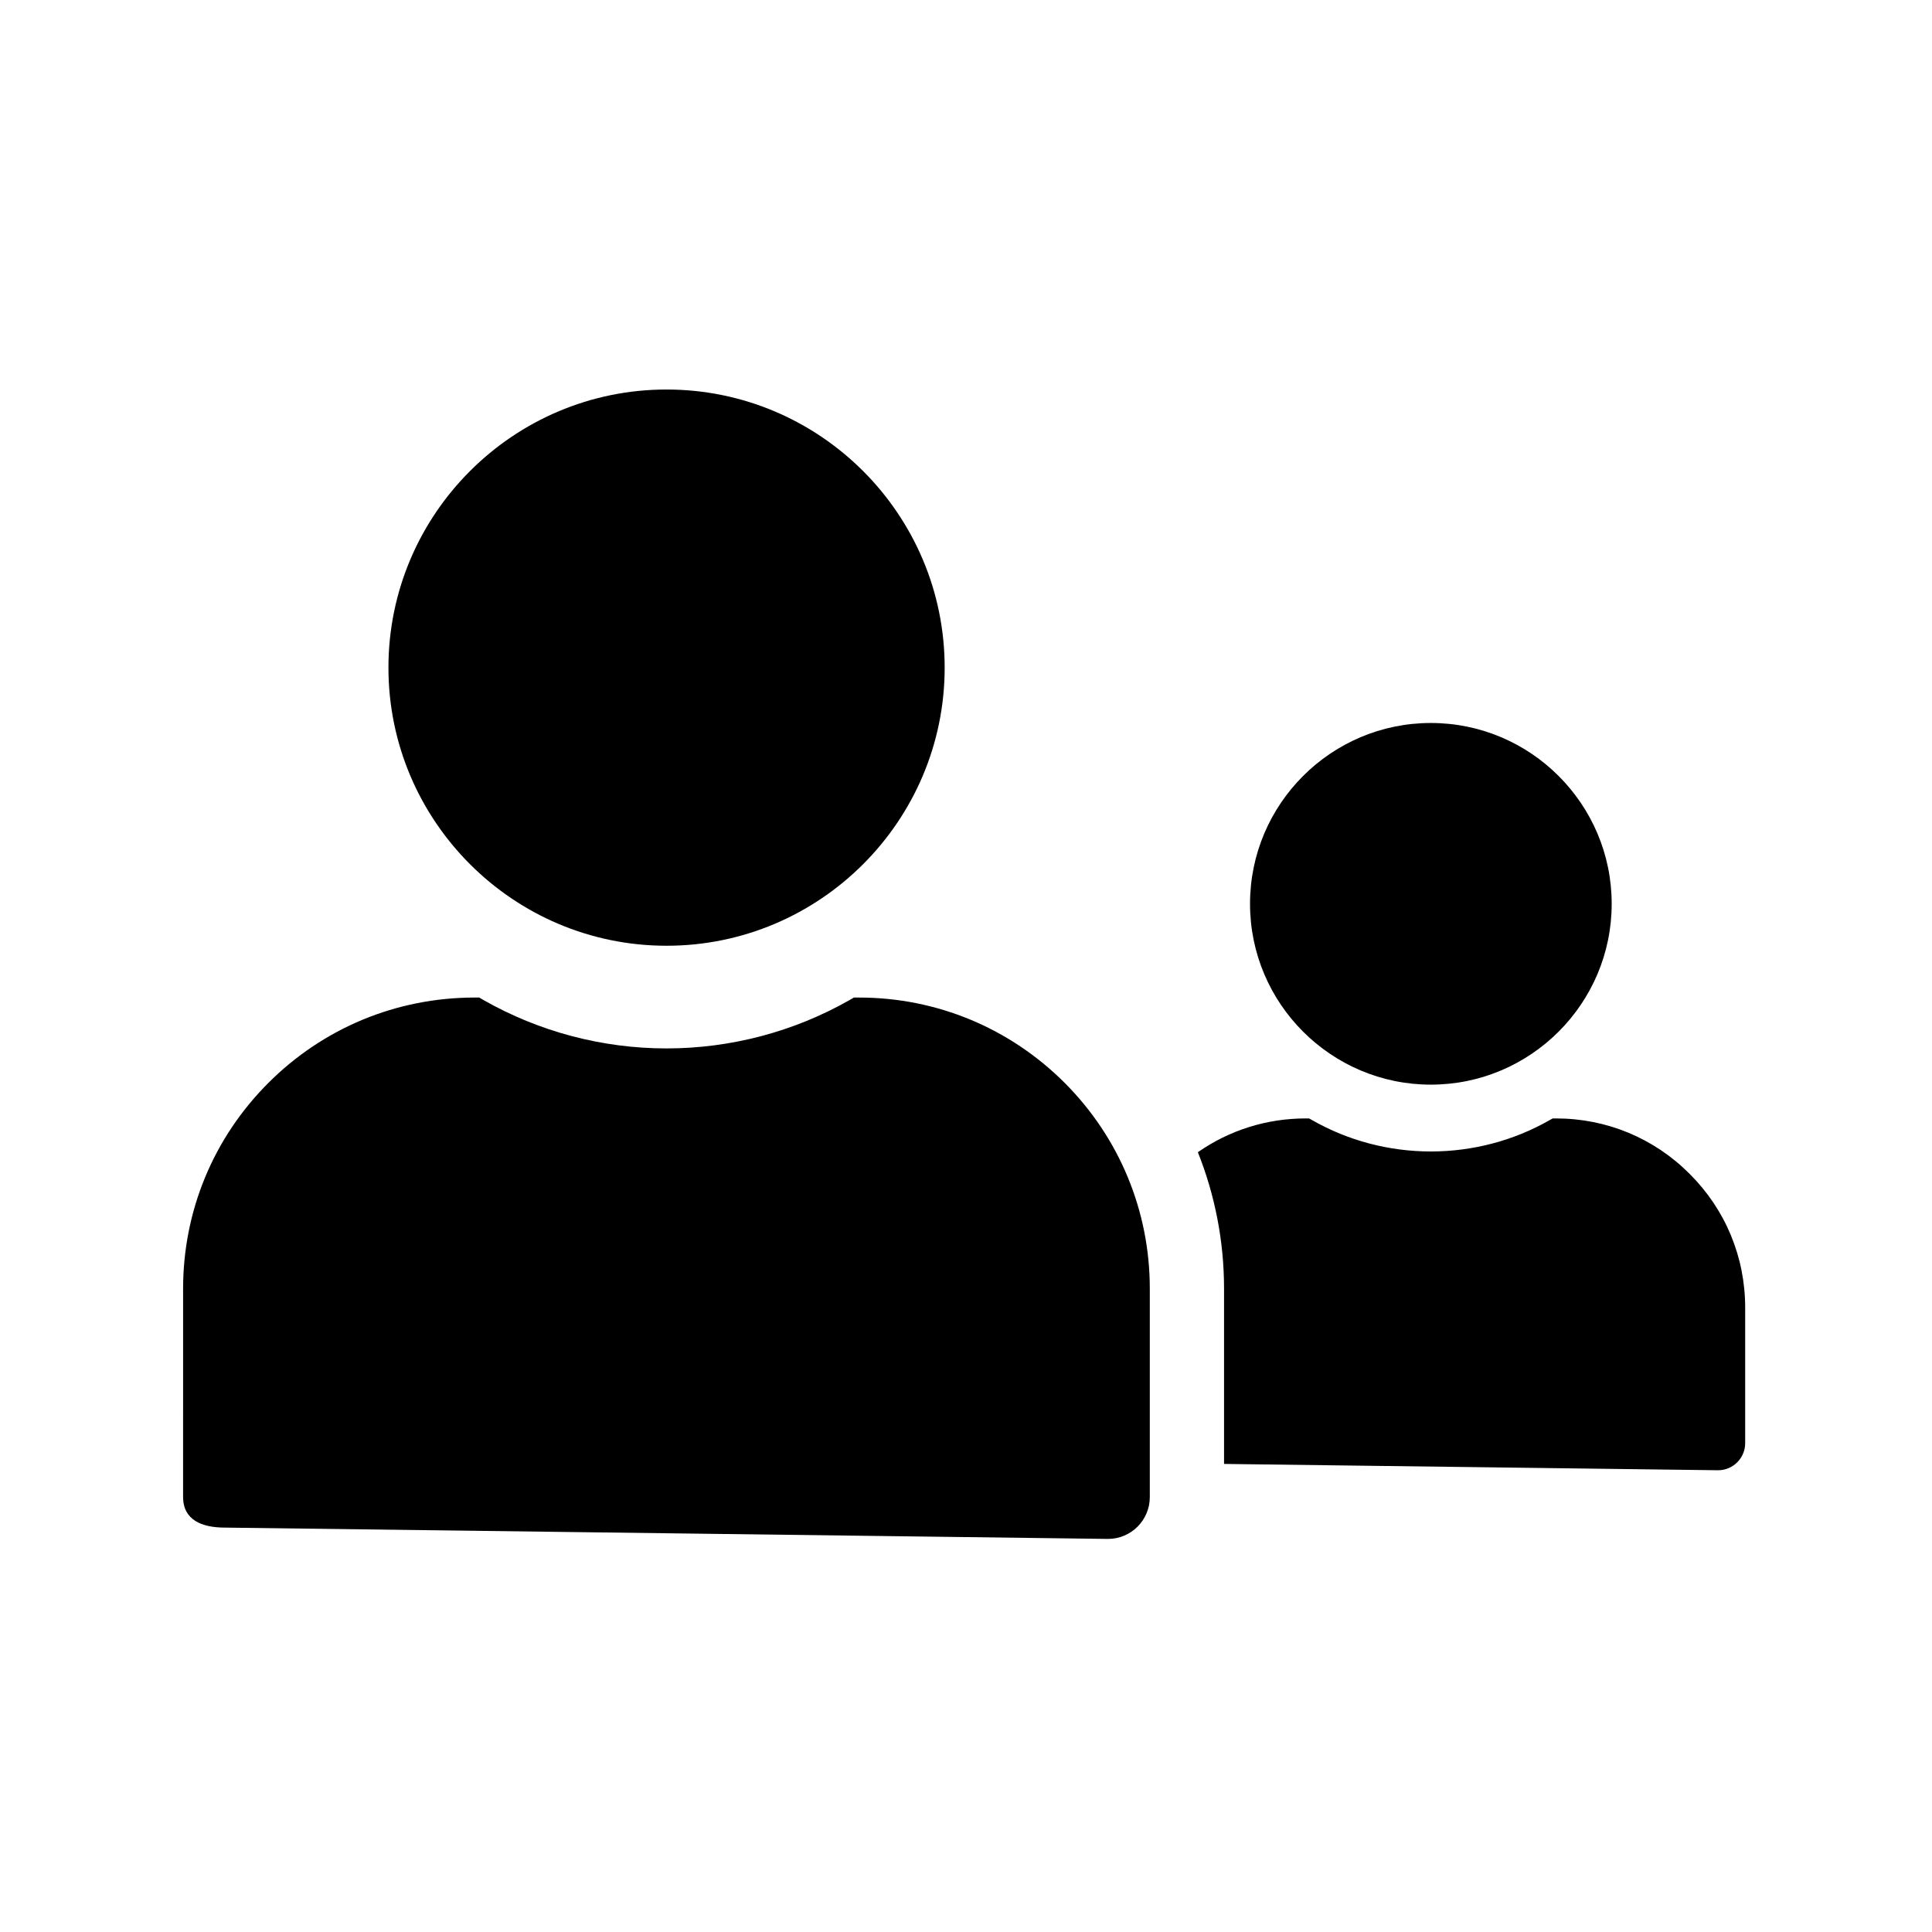 <?xml version="1.0" encoding="UTF-8"?>
<!-- Uploaded to: ICON Repo, www.iconrepo.com, Generator: ICON Repo Mixer Tools -->
<svg fill="#000000" width="800px" height="800px" version="1.1" viewBox="144 144 512 512" xmlns="http://www.w3.org/2000/svg">
 <g>
  <path d="m246.94 320.93c0-40.641 33.062-73.703 73.703-73.703s73.703 33.062 73.703 73.703-33.062 73.703-73.703 73.703-73.703-33.062-73.703-73.703z"/>
  <path d="m203.59 548.83c-6.102 0-11.07-2.016-11.07-8.117l0.004-55.203c0-20.566 8.02-39.949 22.582-54.516 14.562-14.562 33.898-22.582 54.516-22.633h1.379l1.18 0.688c14.711 8.363 31.438 12.793 48.461 12.793s33.75-4.43 48.461-12.793l1.18-0.688h1.379c20.566 0 39.949 8.07 54.516 22.633 14.512 14.566 22.531 33.949 22.531 54.516v55.25c0 6.102-4.969 11.07-11.07 11.07z"/>
  <path d="m475.27 383.52c0-26.422 21.5-47.922 47.922-47.922 26.422 0 47.922 21.5 47.922 47.922s-21.5 47.922-47.922 47.922c-26.422 0-47.922-21.5-47.922-47.922z"/>
  <path d="m606.49 490.53v35.918c0 3.984-3.246 7.184-7.184 7.184l-130.92-1.676v-46.445c0-12.594-2.41-24.797-6.938-36.164 8.316-5.805 18.203-8.953 28.586-8.953h0.887l0.789 0.441c9.543 5.461 20.418 8.316 31.488 8.316 11.07 0 21.941-2.856 31.488-8.316l0.789-0.441h0.887c13.383 0 25.977 5.215 35.426 14.711 9.488 9.449 14.703 22.043 14.703 35.426z"/>
 </g>
</svg>